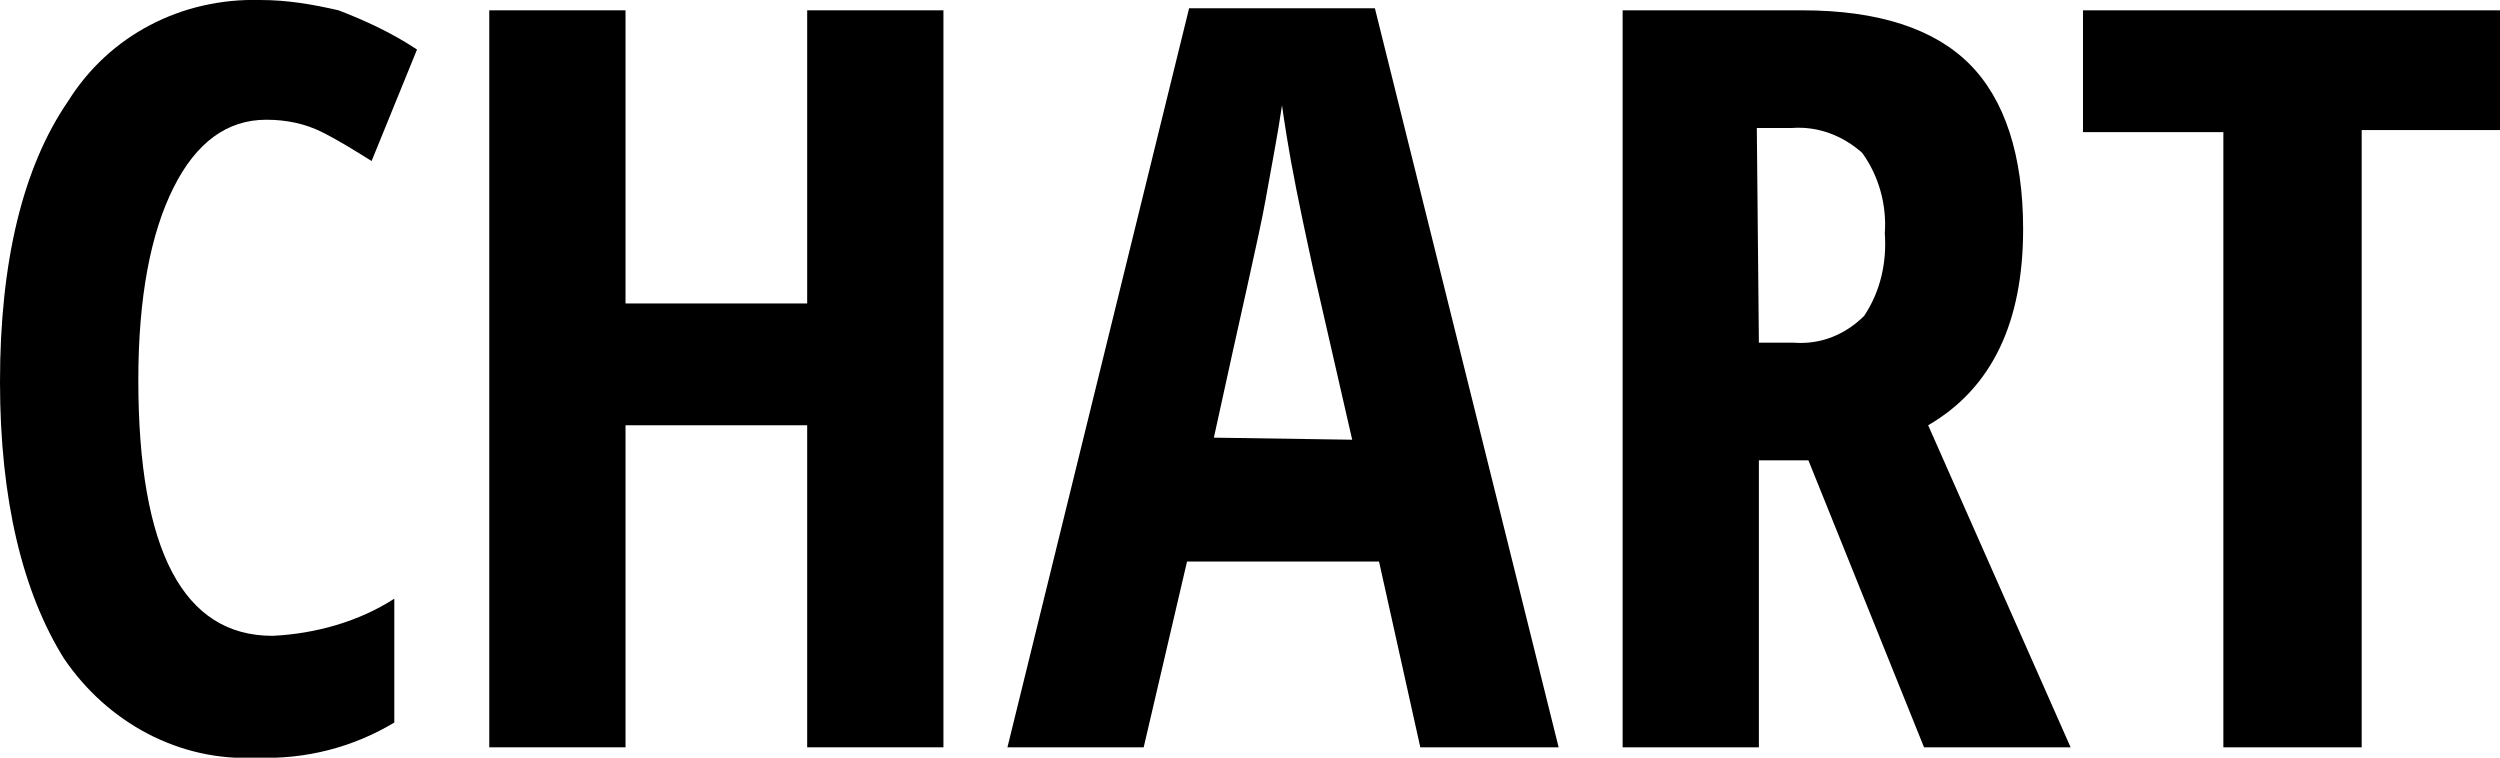 <?xml version="1.0" encoding="utf-8"?>
<!-- Generator: Adobe Illustrator 23.0.0, SVG Export Plug-In . SVG Version: 6.00 Build 0)  -->
<svg version="1.1" id="b70df305-204a-4bea-aa5d-3cdc28b44acb"
	 xmlns="http://www.w3.org/2000/svg" xmlns:xlink="http://www.w3.org/1999/xlink" x="0px" y="0px" viewBox="0 0 121.1 36.7"
	 style="enable-background:new 0 0 121.1 36.7;" xml:space="preserve">
<title>アートボード 1</title>
<path d="M12.9,5.8c-1.9,0-3.4,1.1-4.5,3.3s-1.7,5.3-1.7,9.3c0,8.3,2.2,12.4,6.5,12.4c2.1-0.1,4.2-0.7,5.9-1.8V35
	c-2,1.2-4.3,1.8-6.7,1.7c-3.7,0.2-7.2-1.7-9.3-4.8C1.1,28.7,0,24.2,0,18.5C0,12.7,1.1,8.1,3.3,4.9c2-3.2,5.5-5,9.3-4.9
	c1.3,0,2.5,0.2,3.8,0.5C17.7,1,19,1.6,20.2,2.4L18,7.8c-0.8-0.5-1.6-1-2.4-1.4C14.8,6,13.9,5.8,12.9,5.8z"/>
<path d="M45.7,36.2h-6.6V20.6h-8.8v15.6h-6.6V0.5h6.6v14.2h8.8V0.5h6.6V36.2z"/>
<path d="M68.8,36.2l-2-9h-9.3l-2.1,9h-6.6l8.8-35.8h9l8.9,35.8H68.8z M65.5,21.3L63.6,13c-0.1-0.5-0.4-1.8-0.8-3.8s-0.6-3.4-0.7-4.1
	c-0.2,1.4-0.5,2.9-0.8,4.6s-1.2,5.5-2.5,11.5L65.5,21.3z"/>
<path d="M85.2,22.3v13.9h-6.6V0.5h8.7c3.7,0,6.4,0.9,8.1,2.6c1.7,1.7,2.6,4.4,2.6,8c0,4.5-1.5,7.7-4.6,9.5l6.9,15.6h-7.1l-5.6-13.9
	H85.2z M85.2,16.6h1.7c1.3,0.1,2.5-0.4,3.4-1.3c0.8-1.2,1.1-2.6,1-4c0.1-1.4-0.3-2.8-1.1-3.9c-0.9-0.8-2.1-1.3-3.4-1.2h-1.7
	L85.2,16.6z"/>
<path d="M114.3,36.2h-6.6V6.4h-6.8V0.5h20.3v5.8h-6.8V36.2z"/>
</svg>